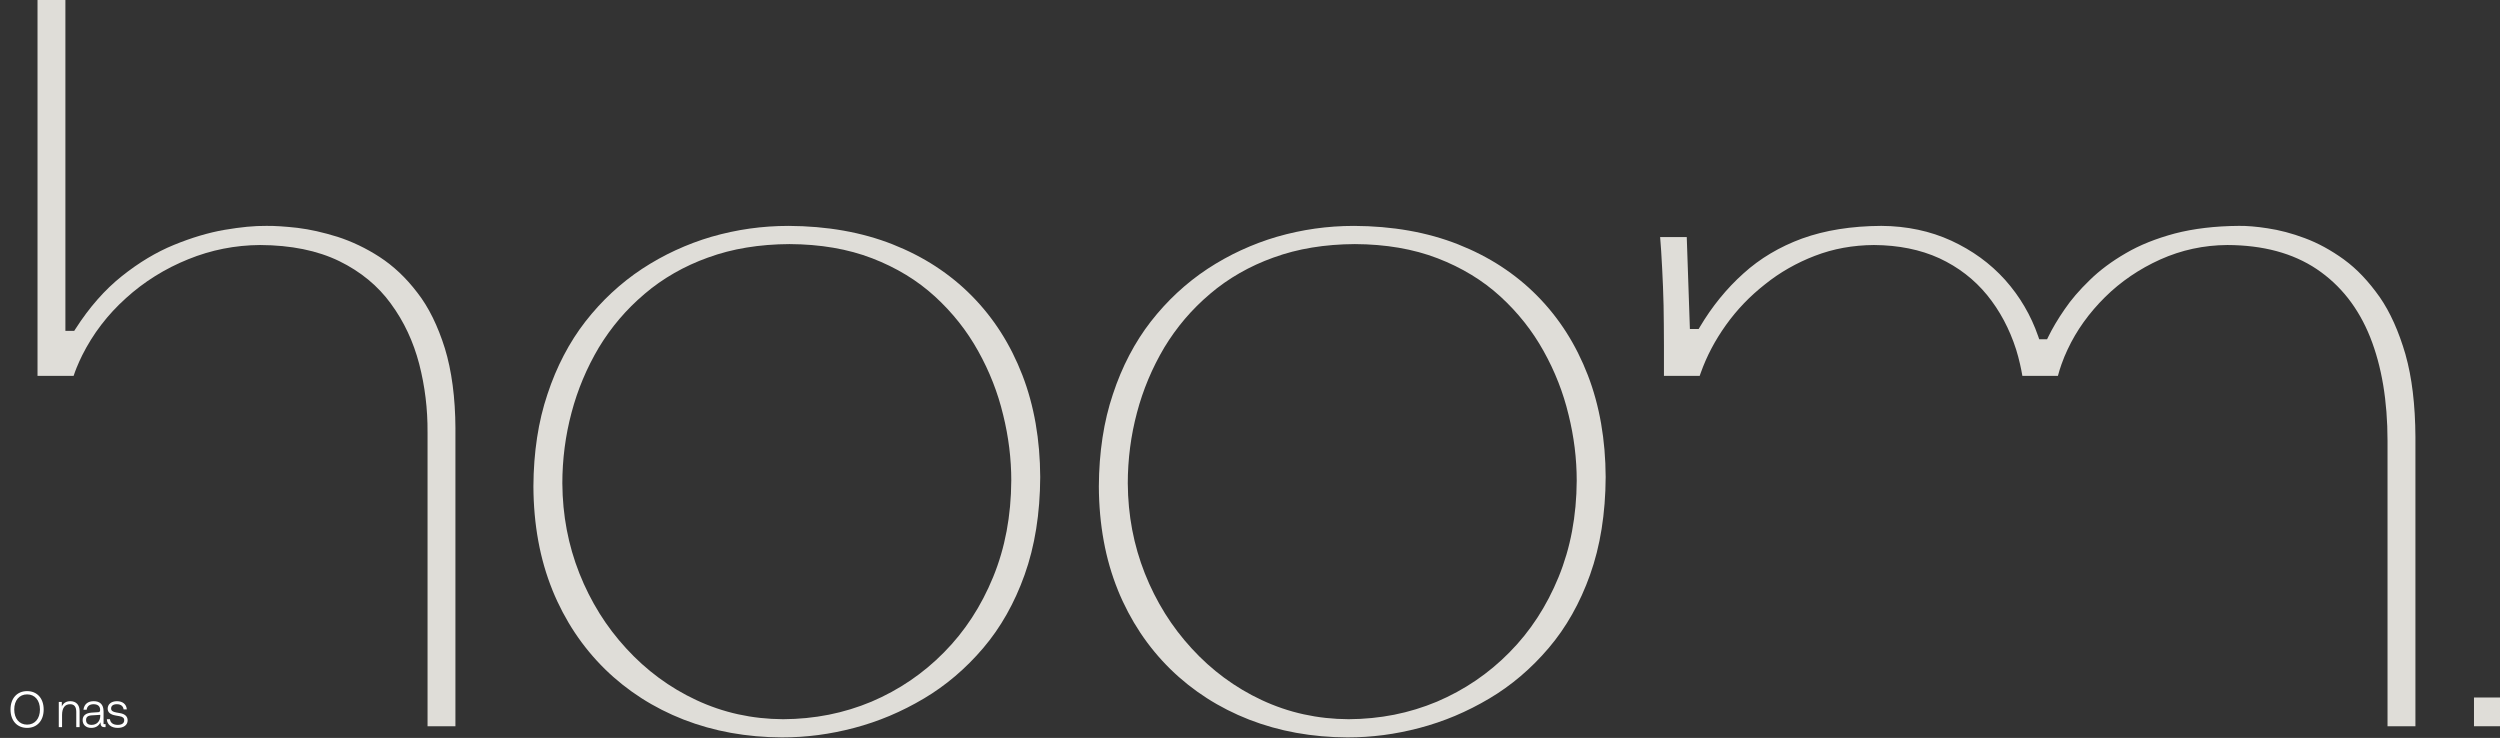 <svg width="1389" height="410" viewBox="0 0 1389 410" fill="none" xmlns="http://www.w3.org/2000/svg">
<rect x="0" y="0" width="1389" height="410" fill="#333333" stroke="none"/>
<g clip-path="url(#clip0_6003_31585)">
<path fill-rule="evenodd" clip-rule="evenodd" d="M438.026 125.51C430.739 125.51 423.548 126.013 416.494 127.007C409.385 128.007 402.345 129.525 395.407 131.519V131.511C388.525 133.532 381.862 136.037 375.412 139.017H375.398C368.975 141.976 362.752 145.44 356.755 149.372C350.819 153.284 345.206 157.712 339.957 162.583V162.575C334.728 167.432 329.815 172.799 325.286 178.601L325.28 178.595C320.786 184.384 316.778 190.655 313.251 197.402C309.738 204.121 306.705 211.323 304.187 218.981L304.179 219.002C301.626 226.57 299.691 234.634 298.401 243.113C297.091 251.709 296.404 260.76 296.363 270.177V270.191C296.404 280.836 297.317 290.984 299.08 300.594C300.823 310.156 303.451 319.262 306.937 327.858L306.924 327.866C310.368 336.324 314.54 344.223 319.385 351.522C324.264 358.862 329.856 365.623 336.114 371.777C342.324 377.848 349.11 383.236 356.384 387.899C363.664 392.569 371.501 396.55 379.831 399.806C388.196 403.056 396.951 405.519 406.05 407.167C415.149 408.809 424.659 409.665 434.541 409.706V409.7C441.203 409.7 447.901 409.266 454.563 408.396C461.144 407.534 467.814 406.209 474.49 404.45H474.504C481.256 402.677 487.871 400.414 494.314 397.717V397.709C500.799 394.977 507.125 391.769 513.294 388.106H513.3C519.393 384.498 525.212 380.331 530.729 375.647C536.239 370.962 541.434 365.754 546.278 360.055C551.129 354.357 555.494 348.093 559.316 341.318C563.151 334.53 566.486 327.19 569.279 319.346C572.099 311.446 574.254 302.933 575.702 293.855C577.136 284.852 577.905 275.221 577.946 265.031V265.018C577.905 254.683 577.054 244.763 575.414 235.325C573.767 225.894 571.31 216.912 568.037 208.433C564.757 199.941 560.777 192.007 556.104 184.667C551.438 177.341 546.031 170.552 539.91 164.357C533.851 158.217 527.147 152.767 519.839 148.007L519.847 148.001C512.512 143.234 504.518 139.143 495.927 135.749C487.39 132.375 478.292 129.843 468.678 128.139C458.989 126.428 448.744 125.545 438.026 125.504L438.026 125.51ZM561.862 267.094C561.814 276.835 560.943 286.176 559.276 295.083C557.608 303.989 555.103 312.502 551.803 320.574C548.482 328.687 544.536 336.262 539.973 343.25C535.444 350.197 530.277 356.62 524.472 362.477C518.722 368.327 512.464 373.543 505.781 378.089C499.035 382.67 491.817 386.602 484.193 389.851L484.172 389.857C476.515 393.058 468.596 395.48 460.451 397.101C452.313 398.708 443.859 399.55 435.124 399.592H435.11C426.485 399.55 418.154 398.633 410.167 396.874C402.084 395.1 394.303 392.438 386.857 388.96H386.852C379.461 385.504 372.517 381.372 366.026 376.584C359.541 371.796 353.503 366.353 347.938 360.268C342.38 354.232 337.426 347.733 333.089 340.793V340.779C328.752 333.812 325.006 326.395 321.911 318.572C318.809 310.721 316.463 302.629 314.884 294.309C313.313 286.003 312.49 277.434 312.442 268.645L312.434 268.637C312.434 261.946 312.866 255.254 313.724 248.61C314.575 242.049 315.858 235.565 317.56 229.211C319.22 222.891 321.334 216.703 323.852 210.688C326.397 204.616 329.376 198.718 332.738 193.054L332.746 193.04C336.149 187.425 339.964 182.119 344.178 177.173C348.377 172.247 353.023 167.611 358.135 163.293L358.127 163.287C363.177 158.975 368.68 155.112 374.595 151.724C380.476 148.358 386.768 145.46 393.445 143.066V143.074C400.135 140.632 407.258 138.776 414.785 137.541C422.326 136.3 430.286 135.658 438.596 135.617H438.61C447.208 135.658 455.353 136.334 462.99 137.645C470.675 138.962 477.88 140.929 484.584 143.509C491.274 146.089 497.546 149.152 503.358 152.691V152.683C509.17 156.208 514.536 160.237 519.442 164.722C524.287 169.151 528.747 173.939 532.768 179.009C536.741 184.031 540.33 189.399 543.445 195.014C546.602 200.651 549.339 206.446 551.645 212.344H551.651C553.95 218.201 555.85 224.252 557.333 230.454H557.34C558.857 236.573 559.989 242.685 560.737 248.742C561.499 254.903 561.869 261.029 561.869 267.086L561.862 267.094Z" fill="#DFDDD8"/>
<path fill-rule="evenodd" clip-rule="evenodd" d="M752.186 125.51C744.899 125.51 737.708 126.013 730.654 127.007C723.545 128.007 716.505 129.525 709.567 131.519V131.511C702.685 133.532 696.022 136.037 689.572 139.017H689.558C683.136 141.976 676.912 145.44 670.915 149.372C664.979 153.284 659.366 157.712 654.117 162.583V162.575C648.888 167.432 643.975 172.799 639.446 178.601L639.44 178.595C634.946 184.384 630.938 190.655 627.411 197.402C623.898 204.121 620.865 211.323 618.347 218.981L618.339 219.002C615.786 226.57 613.851 234.634 612.561 243.113C611.251 251.709 610.564 260.76 610.523 270.177V270.191C610.564 280.836 611.477 290.984 613.241 300.594C614.984 310.156 617.612 319.262 621.097 327.858L621.084 327.866C624.528 336.324 628.7 344.223 633.545 351.522C638.424 358.862 644.016 365.623 650.274 371.777C656.484 377.848 663.271 383.236 670.544 387.899C677.825 392.569 685.661 396.55 693.991 399.806C702.356 403.056 711.111 405.519 720.21 407.167C729.309 408.809 738.82 409.665 748.701 409.706V409.7C755.364 409.7 762.061 409.266 768.724 408.396C775.304 407.534 781.974 406.209 788.651 404.45H788.664C795.416 402.677 802.031 400.414 808.474 397.717V397.709C814.959 394.977 821.286 391.769 827.454 388.106H827.46C833.554 384.498 839.372 380.331 844.889 375.647C850.399 370.962 855.594 365.754 860.438 360.055C865.29 354.357 869.654 348.093 873.476 341.318C877.312 334.53 880.647 327.19 883.439 319.346C886.26 311.446 888.414 302.933 889.862 293.855C891.296 284.852 892.065 275.221 892.106 265.031V265.018C892.065 254.683 891.214 244.763 889.574 235.325C887.927 225.894 885.47 216.912 882.197 208.433C878.917 199.941 874.937 192.007 870.264 184.667C865.599 177.341 860.191 170.552 854.071 164.357C848.012 158.217 841.307 152.767 834 148.007L834.007 148.001C826.672 143.234 818.678 139.143 810.087 135.749C801.551 132.375 792.452 129.843 782.839 128.139C773.15 126.428 762.905 125.545 752.187 125.504L752.186 125.51ZM876.022 267.094C875.974 276.835 875.103 286.176 873.436 295.083C871.768 303.989 869.263 312.502 865.963 320.574C862.642 328.687 858.696 336.262 854.133 343.25C849.604 350.197 844.437 356.62 838.632 362.477C832.882 368.327 826.624 373.543 819.94 378.089C813.195 382.67 805.977 386.602 798.353 389.851L798.332 389.857C790.674 393.058 782.756 395.48 774.611 397.101C766.473 398.708 758.019 399.55 749.284 399.592H749.27C740.645 399.55 732.314 398.633 724.327 396.874C716.244 395.1 708.463 392.438 701.017 388.96H701.01C693.619 385.504 686.675 381.372 680.184 376.584C673.699 371.796 667.661 366.353 662.096 360.268C656.538 354.232 651.584 347.733 647.247 340.793V340.779C642.91 333.812 639.164 326.395 636.069 318.572C632.967 310.721 630.621 302.629 629.042 294.309C627.471 286.003 626.648 277.434 626.6 268.645L626.592 268.637C626.592 261.946 627.024 255.254 627.882 248.61C628.733 242.049 630.016 235.565 631.718 229.211C633.378 222.891 635.492 216.703 638.01 210.688C640.556 204.616 643.534 198.718 646.896 193.054L646.902 193.04C650.305 187.425 654.121 182.119 658.334 177.173C662.533 172.247 667.179 167.611 672.291 163.293L672.283 163.287C677.333 158.975 682.836 155.112 688.751 151.724C694.632 148.358 700.924 145.46 707.601 143.066V143.074C714.291 140.632 721.414 138.776 728.941 137.541C736.483 136.3 744.442 135.658 752.752 135.617H752.766C761.364 135.658 769.509 136.334 777.146 137.645C784.831 138.962 792.036 140.929 798.74 143.509C805.431 146.089 811.702 149.152 817.514 152.691V152.683C823.326 156.208 828.692 160.237 833.598 164.722C838.443 169.151 842.903 173.939 846.924 179.009C850.897 184.031 854.486 189.399 857.601 195.014C860.758 200.651 863.496 206.446 865.801 212.344H865.807C868.106 218.201 870.007 224.252 871.489 230.454H871.495C873.011 236.573 874.143 242.685 874.891 248.742C875.653 254.903 876.023 261.029 876.023 267.086L876.022 267.094Z" fill="#DFDDD8"/>
<path fill-rule="evenodd" clip-rule="evenodd" d="M1342.01 242.83C1341.97 233.91 1341.48 225.569 1340.55 217.856C1339.64 210.288 1338.28 203.293 1336.49 196.953H1336.5C1334.64 190.585 1332.52 184.707 1330.12 179.354C1327.73 174.028 1325.06 169.226 1322.13 164.998L1322.12 165.003C1319.09 160.719 1315.94 156.815 1312.65 153.345C1309.38 149.895 1305.95 146.846 1302.34 144.224L1302.35 144.217C1298.78 141.63 1295.12 139.311 1291.45 137.304C1287.84 135.338 1284.19 133.661 1280.56 132.323L1280.55 132.315C1276.95 130.97 1273.44 129.839 1270.03 128.942C1266.52 128.017 1263.14 127.321 1259.94 126.858L1259.91 126.845C1256.86 126.368 1253.95 126.01 1251.2 125.782C1248.46 125.555 1246.04 125.465 1243.96 125.499H1243.93C1237.3 125.534 1230.97 125.927 1225.04 126.631C1219.1 127.341 1213.5 128.383 1208.32 129.728C1203.12 131.122 1198.24 132.736 1193.72 134.544C1189.23 136.344 1185.01 138.393 1181.13 140.663L1181.12 140.671C1177.18 142.941 1173.55 145.328 1170.22 147.811C1166.88 150.302 1163.82 152.916 1161.07 155.607L1161.06 155.62C1158.2 158.38 1155.58 161.153 1153.22 163.885C1150.93 166.555 1148.86 169.253 1147.06 171.922L1147.04 171.95C1145.17 174.647 1143.47 177.297 1141.96 179.856L1141.95 179.87C1140.47 182.367 1139.17 184.796 1138.03 187.12L1137.36 188.479H1135.86H1134.7H1132.99L1132.42 186.845C1130.4 180.987 1127.84 175.441 1124.77 170.225V170.219C1121.72 165.011 1118.13 160.099 1114.03 155.497C1109.87 150.882 1105.3 146.77 1100.34 143.169C1095.36 139.554 1089.94 136.401 1084.12 133.711C1078.3 131.041 1072.13 129.006 1065.66 127.64C1059.17 126.26 1052.34 125.536 1045.24 125.501H1045.22C1036.91 125.536 1029.06 126.164 1021.77 127.323C1014.49 128.482 1007.65 130.22 1001.31 132.504V132.496C995.02 134.807 989.14 137.587 983.698 140.83C978.264 144.065 973.22 147.784 968.609 151.971L968.596 151.985C963.943 156.158 959.579 160.739 955.551 165.693C951.537 170.625 947.832 175.944 944.469 181.615L943.769 182.802H942.397H941.237H938.904L938.822 180.442L937.161 131.702H922.367L922.943 139.422C923.163 142.719 923.362 146.059 923.506 149.425C923.692 152.619 923.849 155.972 923.966 159.429V159.434L924.282 169.631V169.672L924.419 180.296V180.304L924.488 191.722V208.838H944.353L944.956 207.092L944.964 207.079C946.618 202.443 948.622 197.89 950.941 193.495C953.24 189.135 955.923 184.823 958.942 180.587C961.982 176.331 965.316 172.309 968.905 168.563C972.487 164.831 976.405 161.291 980.619 157.98C984.777 154.634 989.175 151.647 993.752 149.039C998.418 146.376 1003.31 144.058 1008.35 142.133V142.139C1013.47 140.159 1018.77 138.669 1024.25 137.676C1029.72 136.689 1035.36 136.172 1041.15 136.13H1041.17C1047.98 136.172 1054.44 136.813 1060.47 138.028C1066.56 139.256 1072.24 141.084 1077.51 143.491H1077.52C1082.76 145.934 1087.63 148.879 1092.06 152.294C1096.47 155.689 1100.47 159.586 1104.04 163.946C1107.56 168.272 1110.68 172.977 1113.37 178.027C1116.05 183.063 1118.32 188.458 1120.15 194.163L1120.16 194.184C1120.98 196.854 1121.72 199.586 1122.34 202.352C1122.83 204.511 1123.26 206.678 1123.63 208.837H1143.38C1143.95 206.691 1144.6 204.539 1145.36 202.407C1146.36 199.586 1147.51 196.805 1148.78 194.115L1148.79 194.121C1151.23 188.864 1154.22 183.8 1157.66 178.978C1161.18 174.066 1165.18 169.409 1169.6 165.042C1173.97 160.717 1178.74 156.819 1183.83 153.342C1188.97 149.844 1194.46 146.781 1200.24 144.174C1206.1 141.545 1212.17 139.537 1218.4 138.199C1224.55 136.875 1230.94 136.171 1237.53 136.13H1237.54C1247.44 136.171 1256.52 137.295 1264.75 139.503C1273.04 141.731 1280.52 145.07 1287.18 149.52L1287.19 149.534C1293.78 153.963 1299.57 159.337 1304.52 165.622C1309.45 171.9 1313.57 179.123 1316.85 187.291V187.299C1320.06 195.384 1322.49 204.256 1324.1 213.901C1325.7 223.497 1326.51 233.845 1326.51 244.89V403.5H1342.01V242.827L1342.01 242.83Z" fill="#DFDDD8"/>
<path fill-rule="evenodd" clip-rule="evenodd" d="M253.043 238.179C253.009 229.521 252.481 221.449 251.493 214.005C250.511 206.541 249.05 199.676 247.156 193.481H247.148C245.213 187.293 242.969 181.602 240.423 176.421C237.891 171.274 235.044 166.652 231.873 162.588L231.853 162.575C228.676 158.401 225.341 154.69 221.869 151.413C218.39 148.136 214.712 145.245 210.862 142.741C207.109 140.305 203.259 138.16 199.389 136.311C195.423 134.421 191.457 132.841 187.553 131.585C183.586 130.357 179.737 129.309 176.045 128.481C172.402 127.667 168.813 127.025 165.327 126.604V126.599C161.951 126.226 158.774 125.929 155.803 125.736C152.893 125.55 150.279 125.467 148.021 125.502H147.953C144.687 125.467 141.125 125.633 137.303 125.992C133.454 126.357 129.268 126.944 124.767 127.702C120.354 128.461 115.764 129.551 111.057 130.945C106.397 132.332 101.56 134.056 96.599 136.084C91.692 138.092 86.814 140.555 82.024 143.425C77.186 146.329 72.39 149.689 67.662 153.456C62.914 157.243 58.406 161.569 54.158 166.405C49.883 171.261 45.807 176.705 41.958 182.713L41.237 183.838H39.926H38.76H36.338V181.403V-1.988H20.844V208.839H40.894C41.443 207.191 42.047 205.569 42.685 203.989H42.699C43.591 201.796 44.572 199.622 45.615 197.525V197.511C48.634 191.475 52.182 185.784 56.251 180.471C60.286 175.194 64.863 170.247 69.968 165.666L69.961 165.659C75.018 161.071 80.466 156.959 86.237 153.358C92.015 149.75 98.143 146.639 104.572 144.045C110.94 141.451 117.486 139.491 124.135 138.174C130.778 136.863 137.585 136.173 144.488 136.132H144.501C153.12 136.173 161.093 136.946 168.38 138.422C175.716 139.912 182.413 142.134 188.445 145.059C194.414 147.97 199.815 151.426 204.604 155.372C209.414 159.339 213.634 163.817 217.23 168.791L217.222 168.799C220.852 173.738 223.967 179.002 226.561 184.549C229.169 190.109 231.275 196.014 232.908 202.203V202.216C234.494 208.377 235.687 214.655 236.456 221.009C237.225 227.287 237.588 233.716 237.54 240.243H237.548V403.503H253.035V238.18L253.043 238.179Z" fill="#DFDDD8"/>
<path fill-rule="evenodd" clip-rule="evenodd" d="M1374.55 387.531V403.502H1390.04V387.531H1374.55Z" fill="#DFDDD8"/>
<path d="M15.052 404.42C9.48 404.42 5.84 400.388 5.84 394.2C5.84 388.012 9.48 383.98 15.052 383.98C20.624 383.98 24.264 388.012 24.264 394.2C24.264 400.388 20.624 404.42 15.052 404.42ZM15.052 402.6C19.364 402.6 22.192 399.296 22.192 394.2C22.192 389.104 19.364 385.8 15.052 385.8C10.74 385.8 7.912 389.104 7.912 394.2C7.912 399.296 10.74 402.6 15.052 402.6ZM42.374 395.544C42.374 392.632 41.254 391.26 38.93 391.26C36.074 391.26 34.506 393.304 34.478 397.224V404H32.658V390H34.338V392.52C35.178 390.588 36.83 389.58 39.07 389.58C42.262 389.58 44.222 391.596 44.222 395.04V404H42.374V395.544ZM50.73 404.42C47.65 404.42 45.914 402.572 45.914 400.108C45.914 397.644 47.622 396.16 50.898 395.936L54.65 395.684C55.322 395.628 55.63 395.348 55.63 394.368C55.63 392.072 53.922 391.26 51.99 391.26C49.806 391.26 48.406 392.324 48.154 394.312H46.362C46.81 391.092 48.938 389.58 52.074 389.58C55.378 389.58 57.534 391.26 57.534 395.264V402.32H58.654V404H57.814C56.638 404 55.854 403.216 55.854 401.76V401.256C55.014 403.16 53.278 404.42 50.73 404.42ZM50.87 402.74C53.642 402.74 55.714 400.864 55.714 397.616V397.168L50.982 397.448C48.714 397.588 47.818 398.428 47.818 400.052C47.818 401.928 49.05 402.74 50.87 402.74ZM66.686 396.216C69.402 396.692 70.914 398.036 70.914 400.248C70.914 402.74 68.814 404.42 65.426 404.42C61.702 404.42 59.462 402.432 59.378 399.576H61.086C61.31 401.424 62.654 402.74 65.426 402.74C67.638 402.74 69.01 401.872 69.01 400.164C69.01 398.848 68.17 398.232 66.322 397.896L64.25 397.532C61.338 397.028 59.826 395.824 59.826 393.724C59.826 391.428 61.674 389.58 64.978 389.58C68.17 389.58 70.27 391.316 70.466 394.144H68.674C68.478 392.436 67.246 391.26 64.922 391.26C62.738 391.26 61.73 392.268 61.73 393.612C61.73 394.788 62.486 395.488 64.614 395.852L66.686 396.216Z" fill="white"/>
</g>
<defs>
<clipPath id="clip0_6003_31585">
<rect width="1389" height="410" fill="white"/>
</clipPath>
</defs>
</svg>

